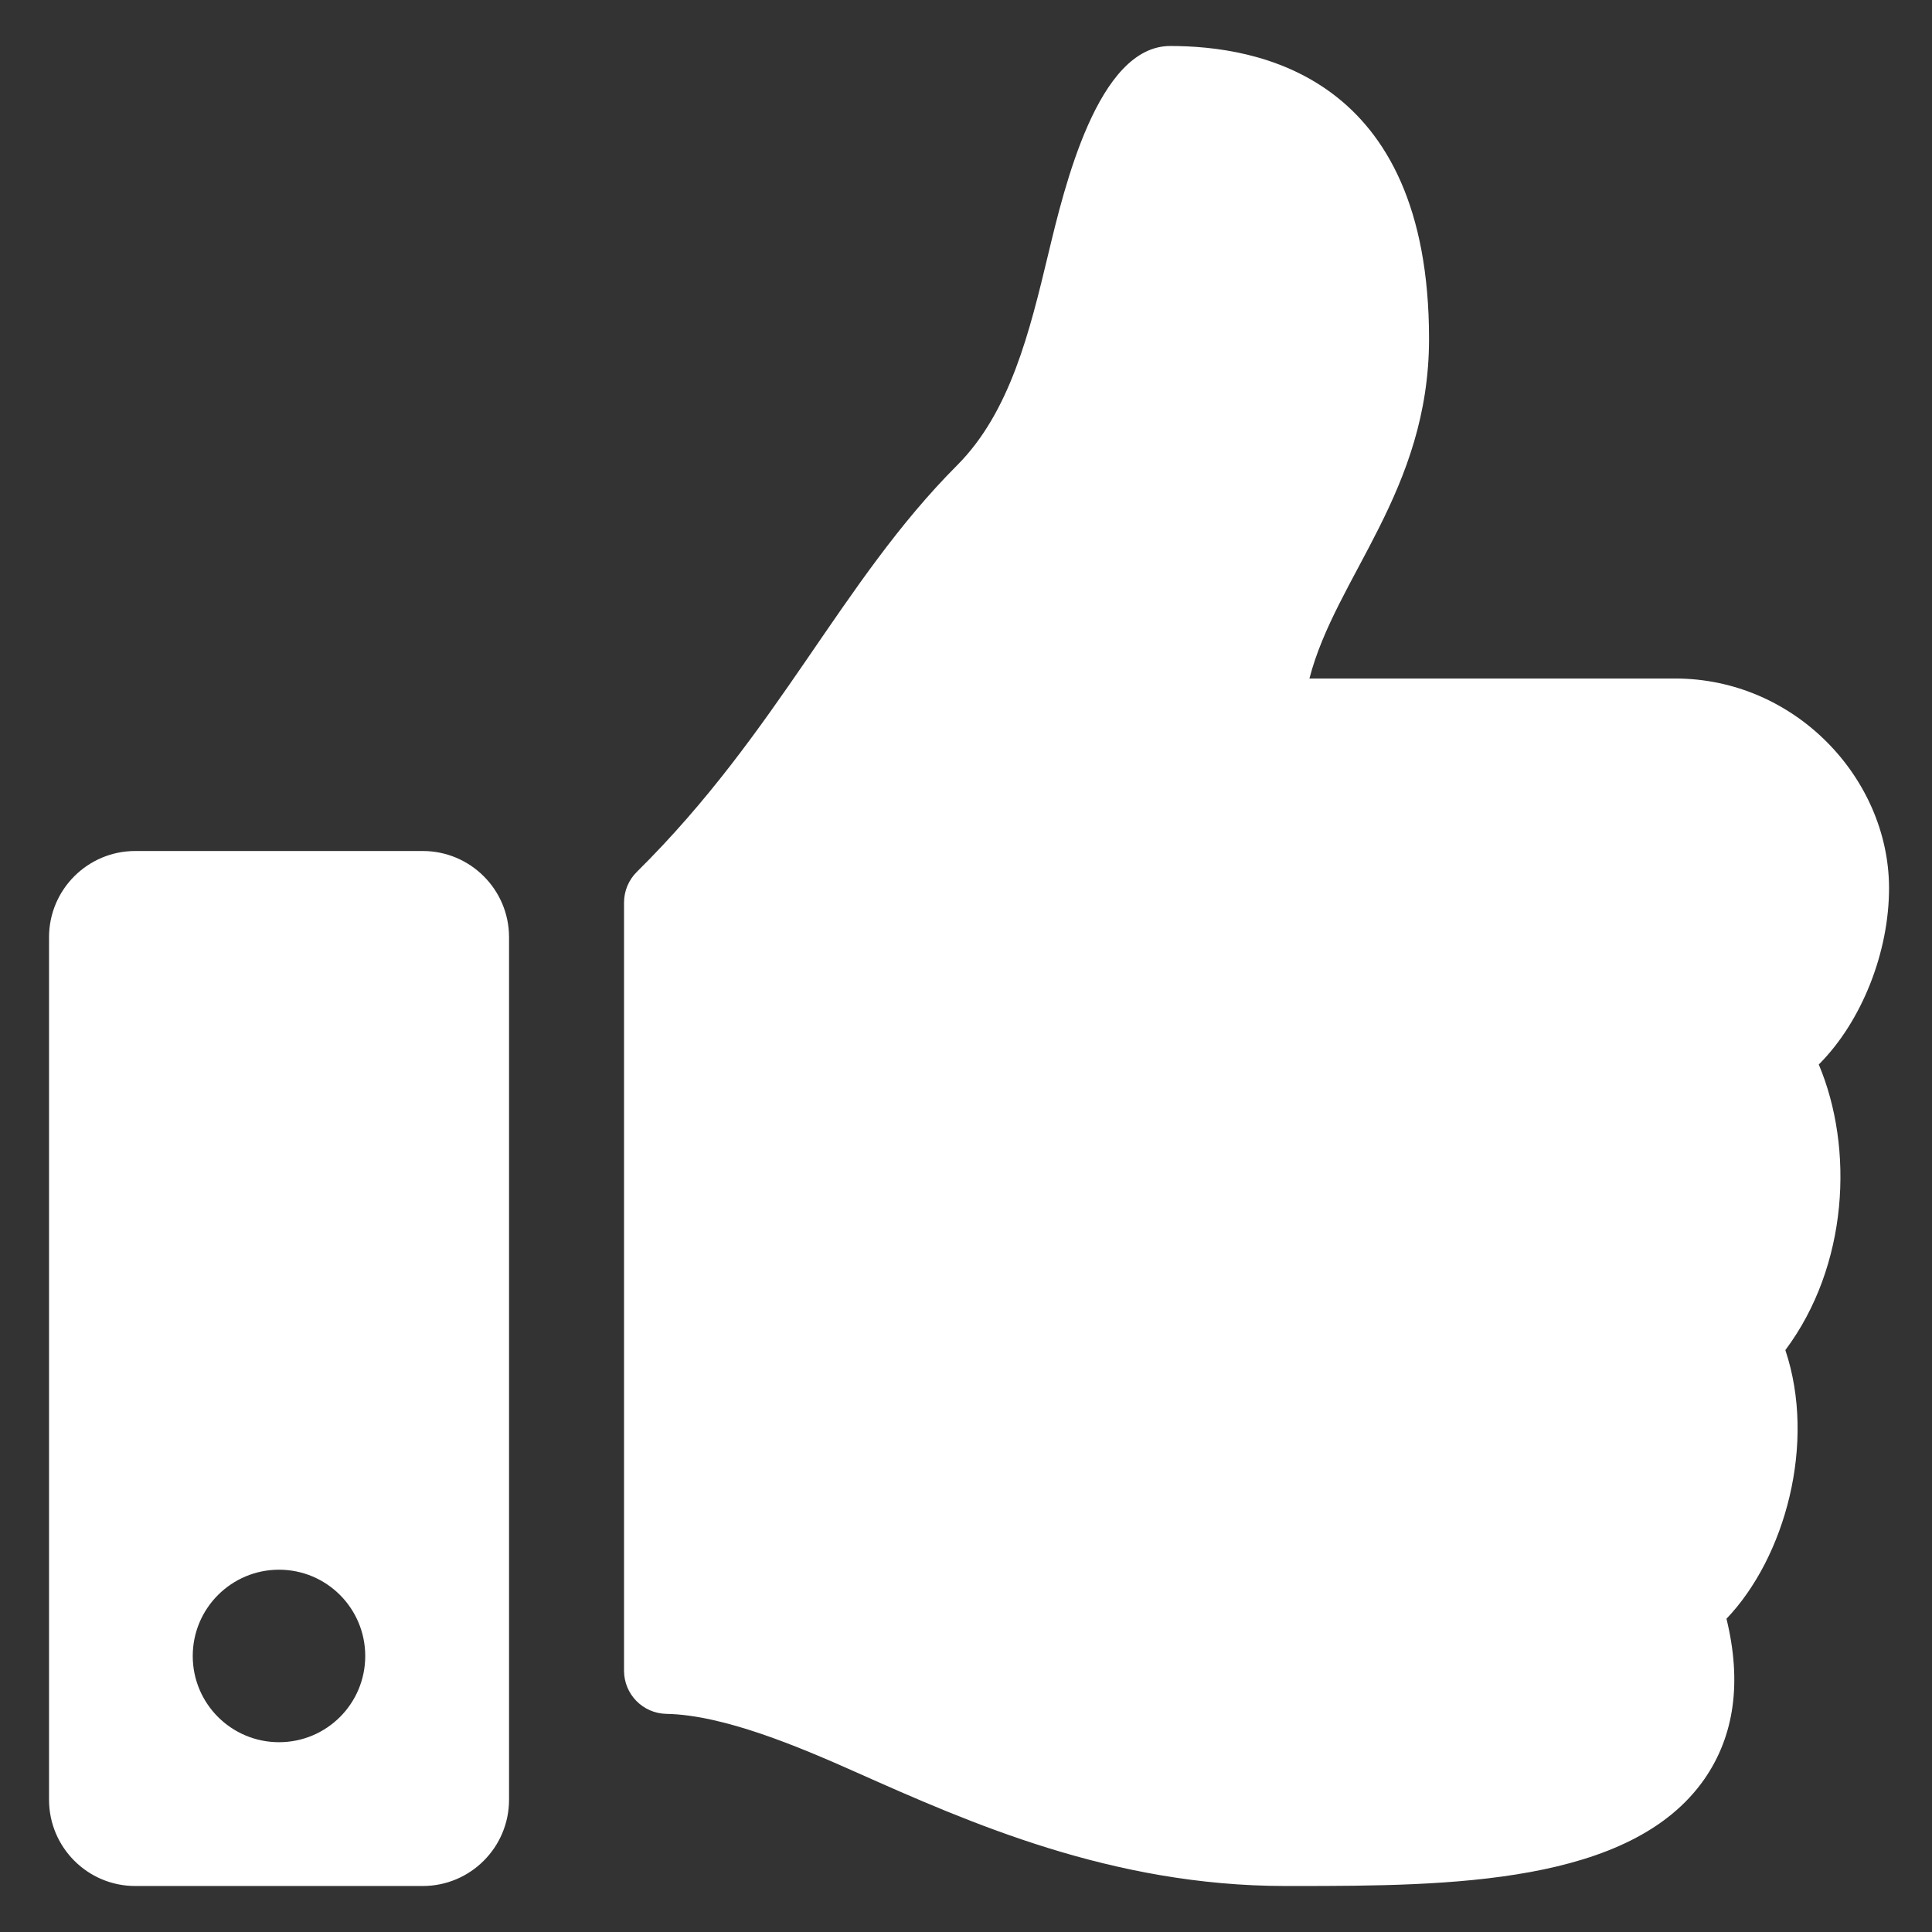 <?xml version="1.0" encoding="UTF-8"?>
<svg width="21px" height="21px" viewBox="0 0 21 21" version="1.1" xmlns="http://www.w3.org/2000/svg" xmlns:xlink="http://www.w3.org/1999/xlink">
    <rect x="0" y="0" width="21" height="21" fill="#333333" stroke="none"/>
    <title>thumbs-up</title>
    <g id="Design" stroke="none" stroke-width="1" fill="none" fill-rule="evenodd">
        <g id="ISL-Bladel-Service" transform="translate(-957, -1389)" fill="#FFFFFF" fill-rule="nonzero">
            <g id="Plannen" transform="translate(170, 1254)">
                <g id="Product-Copy" transform="translate(756, 92)">
                    <g id="thumbs-up" transform="translate(31.533, 43.5)">
                        <path d="M4.062,8.75 L0.937,8.75 C0.42,8.75 0,9.17 0,9.687 L0,19.062 C0,19.58 0.42,20 0.937,20 L4.062,20 C4.58,20 5,19.58 5,19.062 L5,9.687 C5,9.17 4.58,8.75 4.062,8.75 Z M2.5,18.437 C1.982,18.437 1.562,18.018 1.562,17.5 C1.562,16.982 1.982,16.562 2.5,16.562 C3.018,16.562 3.437,16.982 3.437,17.5 C3.437,18.018 3.018,18.437 2.5,18.437 Z M15,3.182 C15,0.312 13.125,0 12.187,0 C11.399,0 11.036,1.535 10.862,2.258 C10.659,3.104 10.448,3.979 9.87,4.558 C8.602,5.829 7.936,7.448 6.389,8.977 C6.3,9.065 6.25,9.185 6.25,9.31 L6.25,17.66 C6.25,17.916 6.455,18.124 6.71,18.129 C7.329,18.14 8.144,18.483 8.767,18.761 C10.007,19.313 11.551,19.999 13.437,20 L13.548,20 C15.219,20 17.195,19.984 17.993,18.838 C18.32,18.367 18.401,17.782 18.233,17.095 C18.87,16.429 19.212,15.186 18.873,14.175 C19.558,13.259 19.621,11.982 19.236,11.07 L19.241,11.066 C19.705,10.599 20.003,9.845 20,9.144 C19.994,7.959 18.978,6.875 17.674,6.875 L13.7,6.875 C13.986,5.768 15,4.839 15,3.182 Z" id="Shape"></path>
                    </g>
                </g>
            </g>
        </g>
    </g>
</svg>